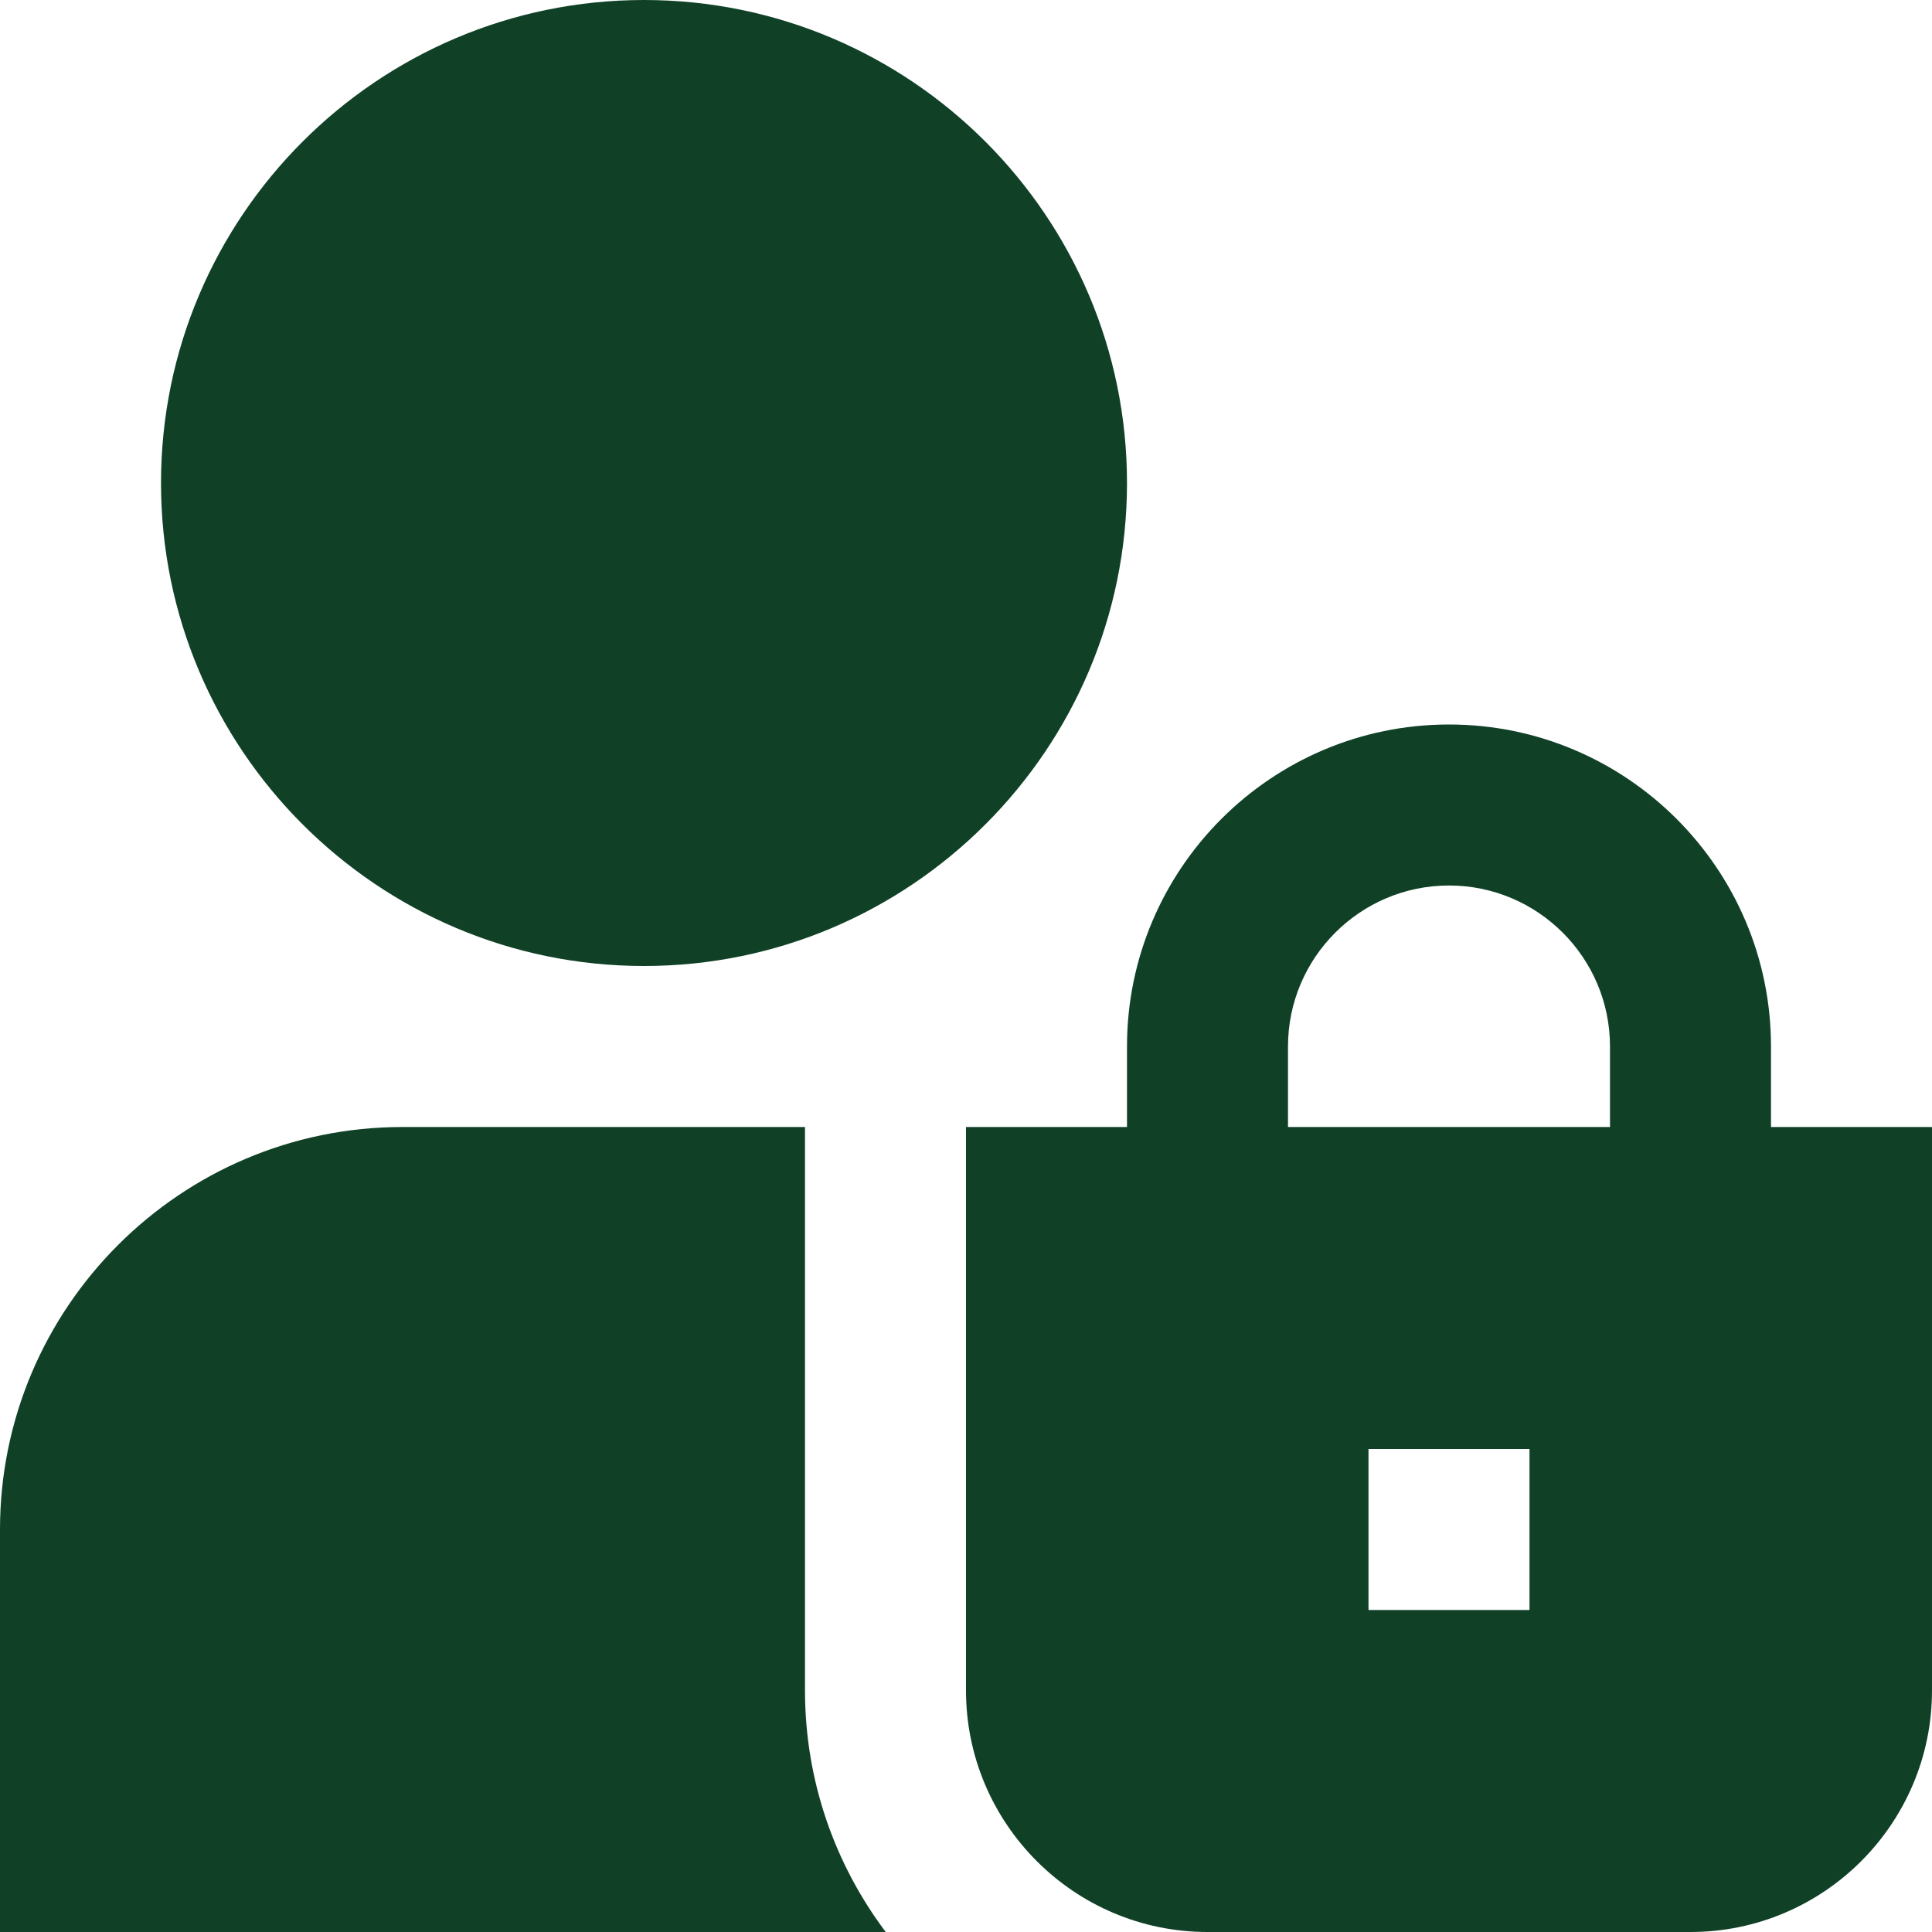 <?xml version="1.0" encoding="UTF-8"?>
<svg xmlns="http://www.w3.org/2000/svg" id="Layer_1" data-name="Layer 1" viewBox="0 0 24 24">
  <path d="m8,12c-3.309,0-6-2.691-6-6S4.691,0,8,0s6,2.691,6,6-2.691,6-6,6Zm14,2v-1c0-2.206-1.794-4-4-4s-4,1.794-4,4v1h-2v7c0,1.654,1.346,3,3,3h6c1.654,0,3-1.346,3-3v-7h-2Zm-6-1c0-1.103.897-2,2-2s2,.897,2,2v1h-4v-1Zm3,7h-2v-2h2v2Zm-9,1v-7h-5c-2.757,0-5,2.243-5,5v5h11.003c-.629-.836-1.003-1.875-1.003-3Z" fill="#104127"/>
</svg>
